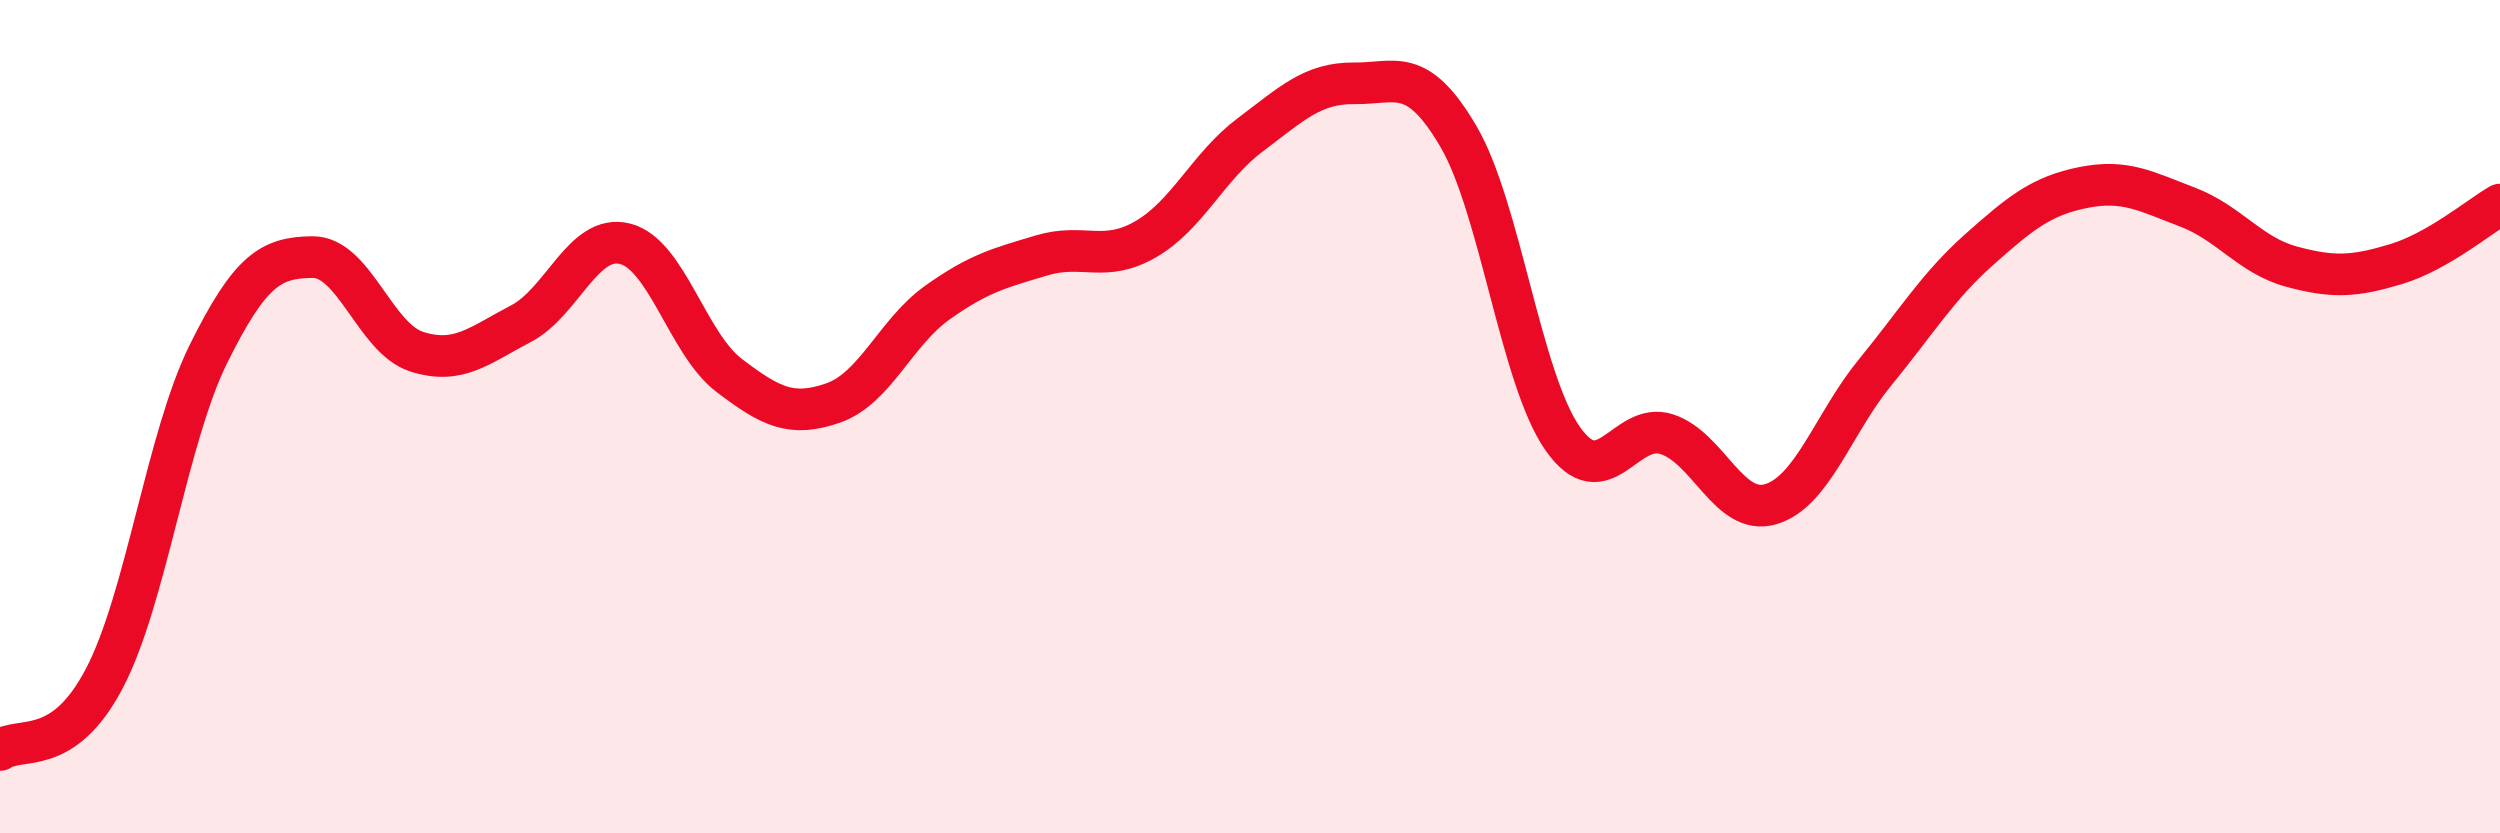 
    <svg width="60" height="20" viewBox="0 0 60 20" xmlns="http://www.w3.org/2000/svg">
      <path
        d="M 0,18 C 0.5,17.66 1.5,18.19 2.5,16.29 C 3.5,14.39 4,10.52 5,8.5 C 6,6.48 6.5,6.18 7.5,6.17 C 8.5,6.16 9,8.12 10,8.44 C 11,8.76 11.5,8.29 12.5,7.77 C 13.5,7.25 14,5.6 15,5.85 C 16,6.1 16.5,8.25 17.5,9.01 C 18.5,9.77 19,10.02 20,9.67 C 21,9.32 21.5,7.97 22.5,7.26 C 23.5,6.55 24,6.43 25,6.13 C 26,5.83 26.5,6.32 27.5,5.74 C 28.5,5.16 29,3.99 30,3.24 C 31,2.49 31.5,1.99 32.5,2 C 33.5,2.01 34,1.57 35,3.27 C 36,4.97 36.5,9.09 37.5,10.52 C 38.5,11.95 39,10.1 40,10.42 C 41,10.74 41.5,12.4 42.5,12.1 C 43.5,11.8 44,10.16 45,8.94 C 46,7.72 46.5,6.88 47.5,5.99 C 48.5,5.1 49,4.7 50,4.5 C 51,4.3 51.5,4.59 52.5,4.97 C 53.5,5.35 54,6.13 55,6.4 C 56,6.67 56.5,6.64 57.5,6.34 C 58.5,6.04 59.5,5.2 60,4.91L60 20L0 20Z"
        fill="#EB0A25"
        opacity="0.1"
        stroke-linecap="round"
        stroke-linejoin="round"
      />
      <path
        d="M 0,18 C 0.5,17.66 1.5,18.19 2.5,16.29 C 3.5,14.39 4,10.52 5,8.5 C 6,6.48 6.5,6.18 7.5,6.17 C 8.5,6.16 9,8.12 10,8.44 C 11,8.76 11.5,8.29 12.5,7.77 C 13.5,7.25 14,5.6 15,5.85 C 16,6.1 16.5,8.25 17.5,9.01 C 18.5,9.77 19,10.02 20,9.67 C 21,9.32 21.5,7.97 22.5,7.26 C 23.5,6.55 24,6.43 25,6.13 C 26,5.83 26.5,6.32 27.5,5.74 C 28.5,5.16 29,3.99 30,3.24 C 31,2.49 31.5,1.99 32.5,2 C 33.5,2.01 34,1.57 35,3.27 C 36,4.97 36.5,9.09 37.5,10.52 C 38.5,11.95 39,10.1 40,10.42 C 41,10.74 41.5,12.4 42.5,12.1 C 43.5,11.8 44,10.16 45,8.94 C 46,7.72 46.5,6.88 47.5,5.99 C 48.5,5.1 49,4.7 50,4.5 C 51,4.3 51.5,4.59 52.5,4.97 C 53.5,5.35 54,6.13 55,6.4 C 56,6.67 56.5,6.64 57.5,6.34 C 58.5,6.04 59.5,5.2 60,4.91"
        stroke="#EB0A25"
        stroke-width="1"
        fill="none"
        stroke-linecap="round"
        stroke-linejoin="round"
      />
    </svg>
  